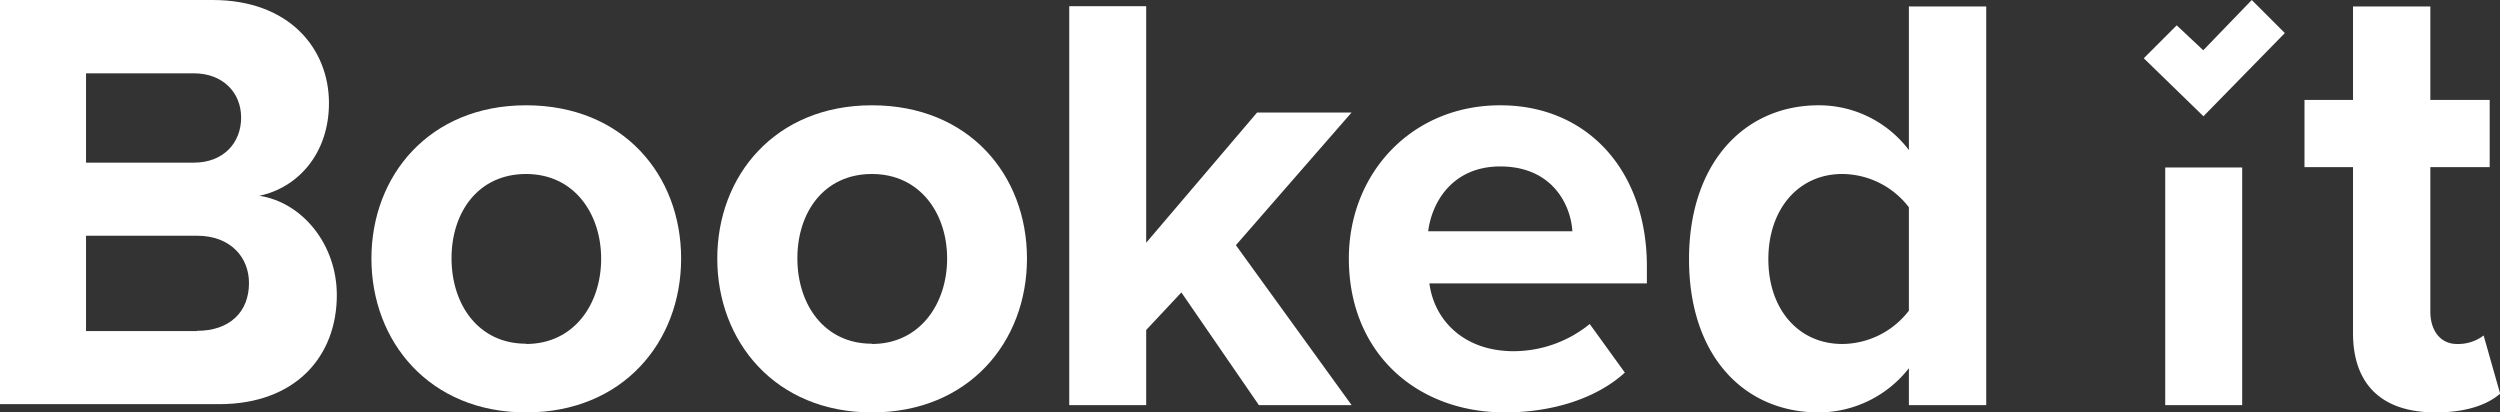 <?xml version="1.0" encoding="UTF-8" standalone="no"?>
<svg
   xmlns:dc="http://purl.org/dc/elements/1.1/"
   xmlns:cc="http://creativecommons.org/ns#"
   xmlns:rdf="http://www.w3.org/1999/02/22-rdf-syntax-ns#"
   xmlns:svg="http://www.w3.org/2000/svg"
   xmlns="http://www.w3.org/2000/svg"
   xmlns:sodipodi="http://sodipodi.sourceforge.net/DTD/sodipodi-0.dtd"
   xmlns:inkscape="http://www.inkscape.org/namespaces/inkscape"
   id="Layer_1"
   data-name="Layer 1"
   viewBox="0 0 387.96 64"
   version="1.1"
   sodipodi:docname="logo.white.svg"
   inkscape:version="1.0.1 (3bc2e813f5, 2020-09-07)">
  <rect x="0" y="0" width="387.96" height="64" fill="#333333" stroke="none"/>
  <defs
     id="defs25" />
  <sodipodi:namedview
     pagecolor="#ffffff"
     bordercolor="#666666"
     borderopacity="1"
     objecttolerance="10"
     gridtolerance="10"
     guidetolerance="10"
     inkscape:pageopacity="0"
     inkscape:pageshadow="2"
     inkscape:window-width="1788"
     inkscape:window-height="1400"
     id="namedview23"
     showgrid="false"
     inkscape:zoom="3.5003609"
     inkscape:cx="131.27218"
     inkscape:cy="32"
     inkscape:window-x="2560"
     inkscape:window-y="18"
     inkscape:window-maximized="0"
     inkscape:current-layer="Layer_1" />
  <g
     id="g20"
     style="fill:#ffffff">
    <path
       d="M40.26,30.38C46.18,29.16,51.07,23.89,51.07,16,51.07,7.63,45,0,33,0H0V62.72h34C46,62.72,52.29,55.2,52.29,45.8,52.29,37.9,46.93,31.41,40.26,30.38Zm-26.89-19H30.11c4.51,0,7.33,3,7.33,6.86,0,4-2.82,7-7.33,7H13.37Zm17.21,40H13.37V36.58H30.58c5.26,0,8.08,3.39,8.08,7.34C38.66,48.43,35.65,51.34,30.58,51.34Z"
       transform="translate(-0.02)"
       style="fill:#ffffff"
       id="path2" />
    <path
       d="M81.66,16.34c-15,0-24,10.9-24,23.78s9,23.88,24,23.88,24.06-10.91,24.06-23.88S96.7,16.34,81.66,16.34Zm0,37c-7.43,0-11.57-6.11-11.57-13.26S74.23,27,81.66,27s11.65,6.11,11.65,13.16S89.08,53.38,81.66,53.38Z"
       transform="translate(-0.02)"
       style="fill:#ffffff"
       id="path4" />
    <path
       d="M135.33,16.34c-15,0-24,10.9-24,23.78s9,23.88,24,23.88,24.06-10.91,24.06-23.88S150.37,16.34,135.33,16.34Zm0,37c-7.43,0-11.57-6.11-11.57-13.26S127.9,27,135.33,27,147,33.07,147,40.12,142.75,53.38,135.33,53.38Z"
       transform="translate(-0.02)"
       style="fill:#ffffff"
       id="path6" />
    <polygon
       points="209.74 17.46 195.08 17.46 177.87 37.67 177.87 0.96 165.93 0.96 165.93 62.87 177.87 62.87 177.87 51.21 183.33 45.38 195.36 62.87 209.75 62.87 191.79 38.05 209.74 17.46"
       style="fill:#ffffff"
       id="polygon8" />
    <path
       d="M296.25,23.29a17.51,17.51,0,0,0-14-6.95c-11.57,0-20.12,9-20.12,23.88,0,15.13,8.65,23.78,20.12,23.78a17.82,17.82,0,0,0,14-6.86v5.73h12V1h-12Zm0,24.92a13.16,13.16,0,0,1-10.34,5.17c-6.77,0-11.47-5.36-11.47-13.16S279.14,27,285.91,27a13.13,13.13,0,0,1,10.34,5.17Z"
       transform="translate(-0.02)"
       style="fill:#ffffff"
       id="path10" />
    <rect
       x="336.01"
       y="25.99"
       width="11.94"
       height="36.88"
       style="fill:#ffffff"
       id="rect12" />
    <path
       d="M385.44,52.06a6.52,6.52,0,0,1-4.14,1.32c-2.63,0-4.13-2.17-4.13-5V25.94h9.21V15.51h-9.21V1h-12V15.51h-7.53V25.94h7.53V51.59C365.14,59.68,369.65,64,378,64c5,0,8.18-1.32,10-2.91Z"
       transform="translate(-0.02)"
       style="fill:#ffffff"
       id="path14" />
    <polygon
       points="341.91 7.8 337.79 3.93 332.68 9.04 341.94 18.04 354.57 5.13 349.44 0 341.91 7.8"
       style="fill:#ffffff"
       id="polygon16" />
    <path
       d="M232.84,16.34c-13.82,0-23.5,10.62-23.5,23.78,0,14.57,10.43,23.88,24.25,23.88,7,0,14-2,18.58-6.18l-5.45-7.54a18.77,18.77,0,0,1-11.81,4.22c-7.71,0-12.32-4.79-13.07-10.52h33.75V41.34C255.59,26.49,246.38,16.34,232.84,16.34ZM221.65,35.89c.57-4.51,3.76-10.06,11.19-10.06,7.9,0,10.91,5.73,11.19,10.06Z"
       transform="translate(-0.02)"
       style="fill:#ffffff"
       id="path18" />
  </g>
</svg>
